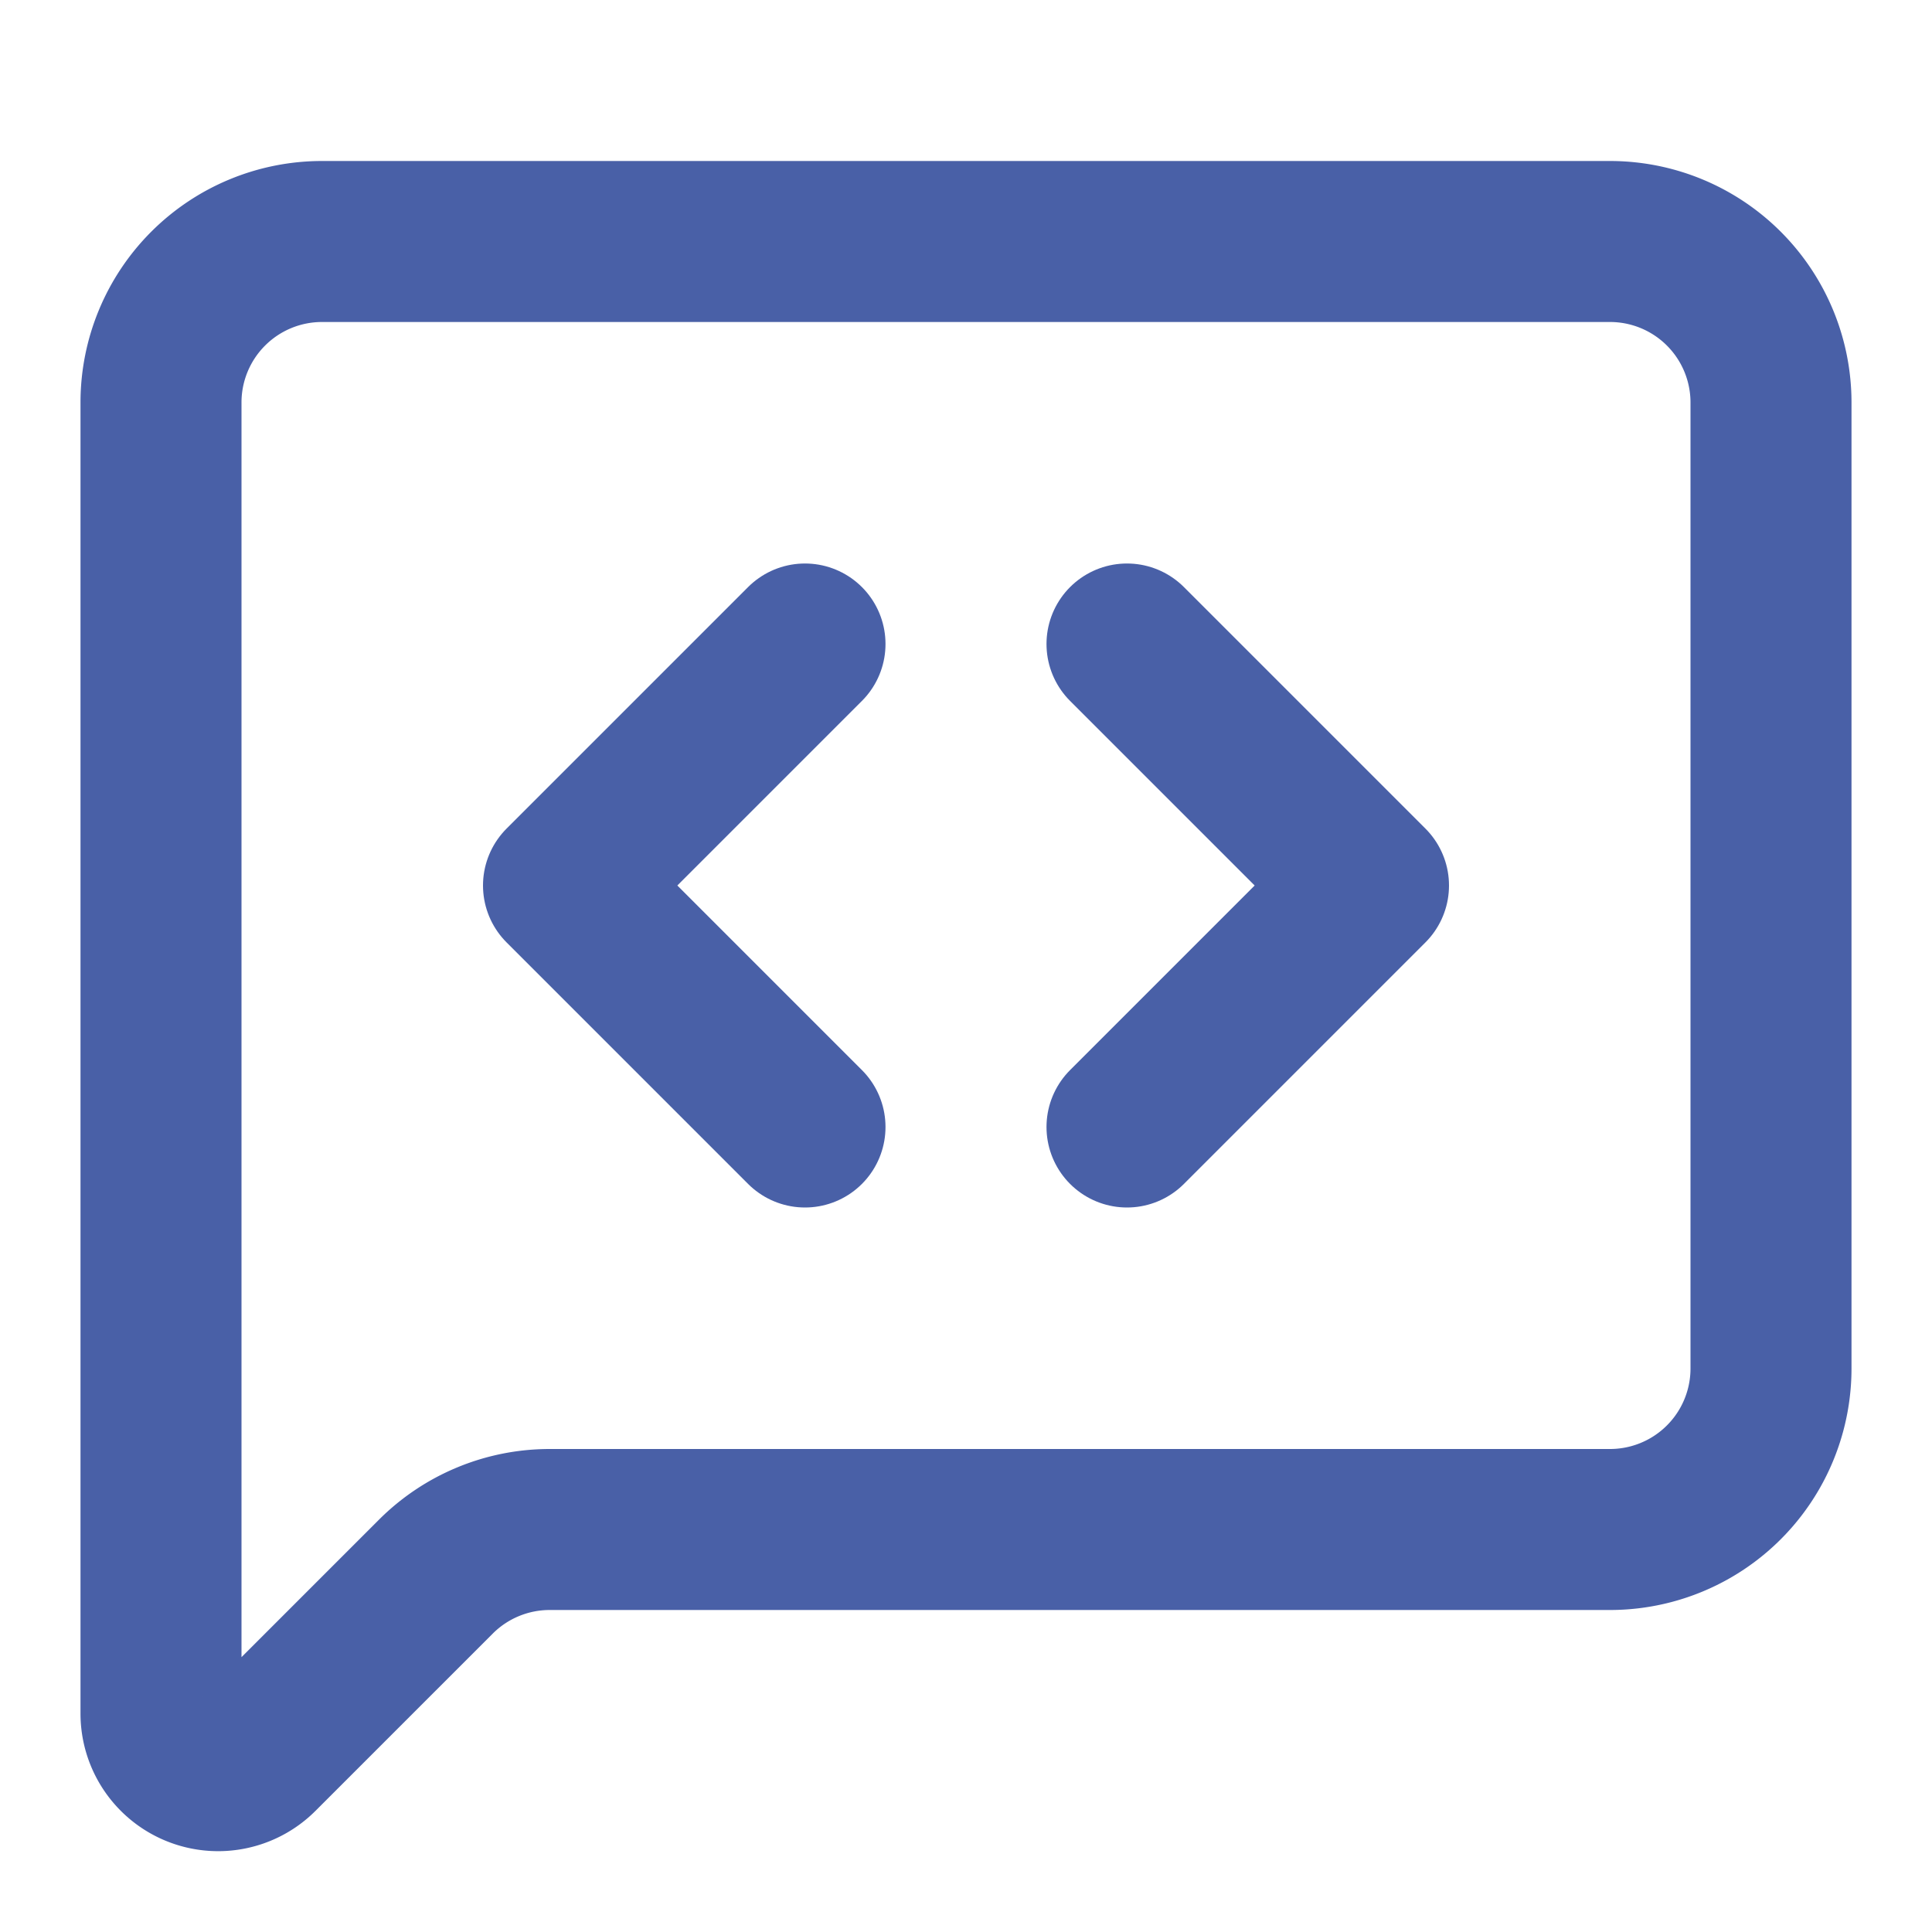 <svg xmlns="http://www.w3.org/2000/svg" width="24" height="24" viewBox="0 0 24 24" fill="none" stroke="#4960a7" stroke-width="2" stroke-linecap="round" stroke-linejoin="round" class="lucide size-9" aria-hidden="true"><path d="M22 17a2 2 0 0 1-2 2H6.828a2 2 0 0 0-1.414.586l-2.202 2.202A.71.71 0 0 1 2 21.286V5a2 2 0 0 1 2-2h16a2 2 0 0 1 2 2z"></path><path d="m10 8-3 3 3 3"></path><path d="m14 14 3-3-3-3"></path></svg>